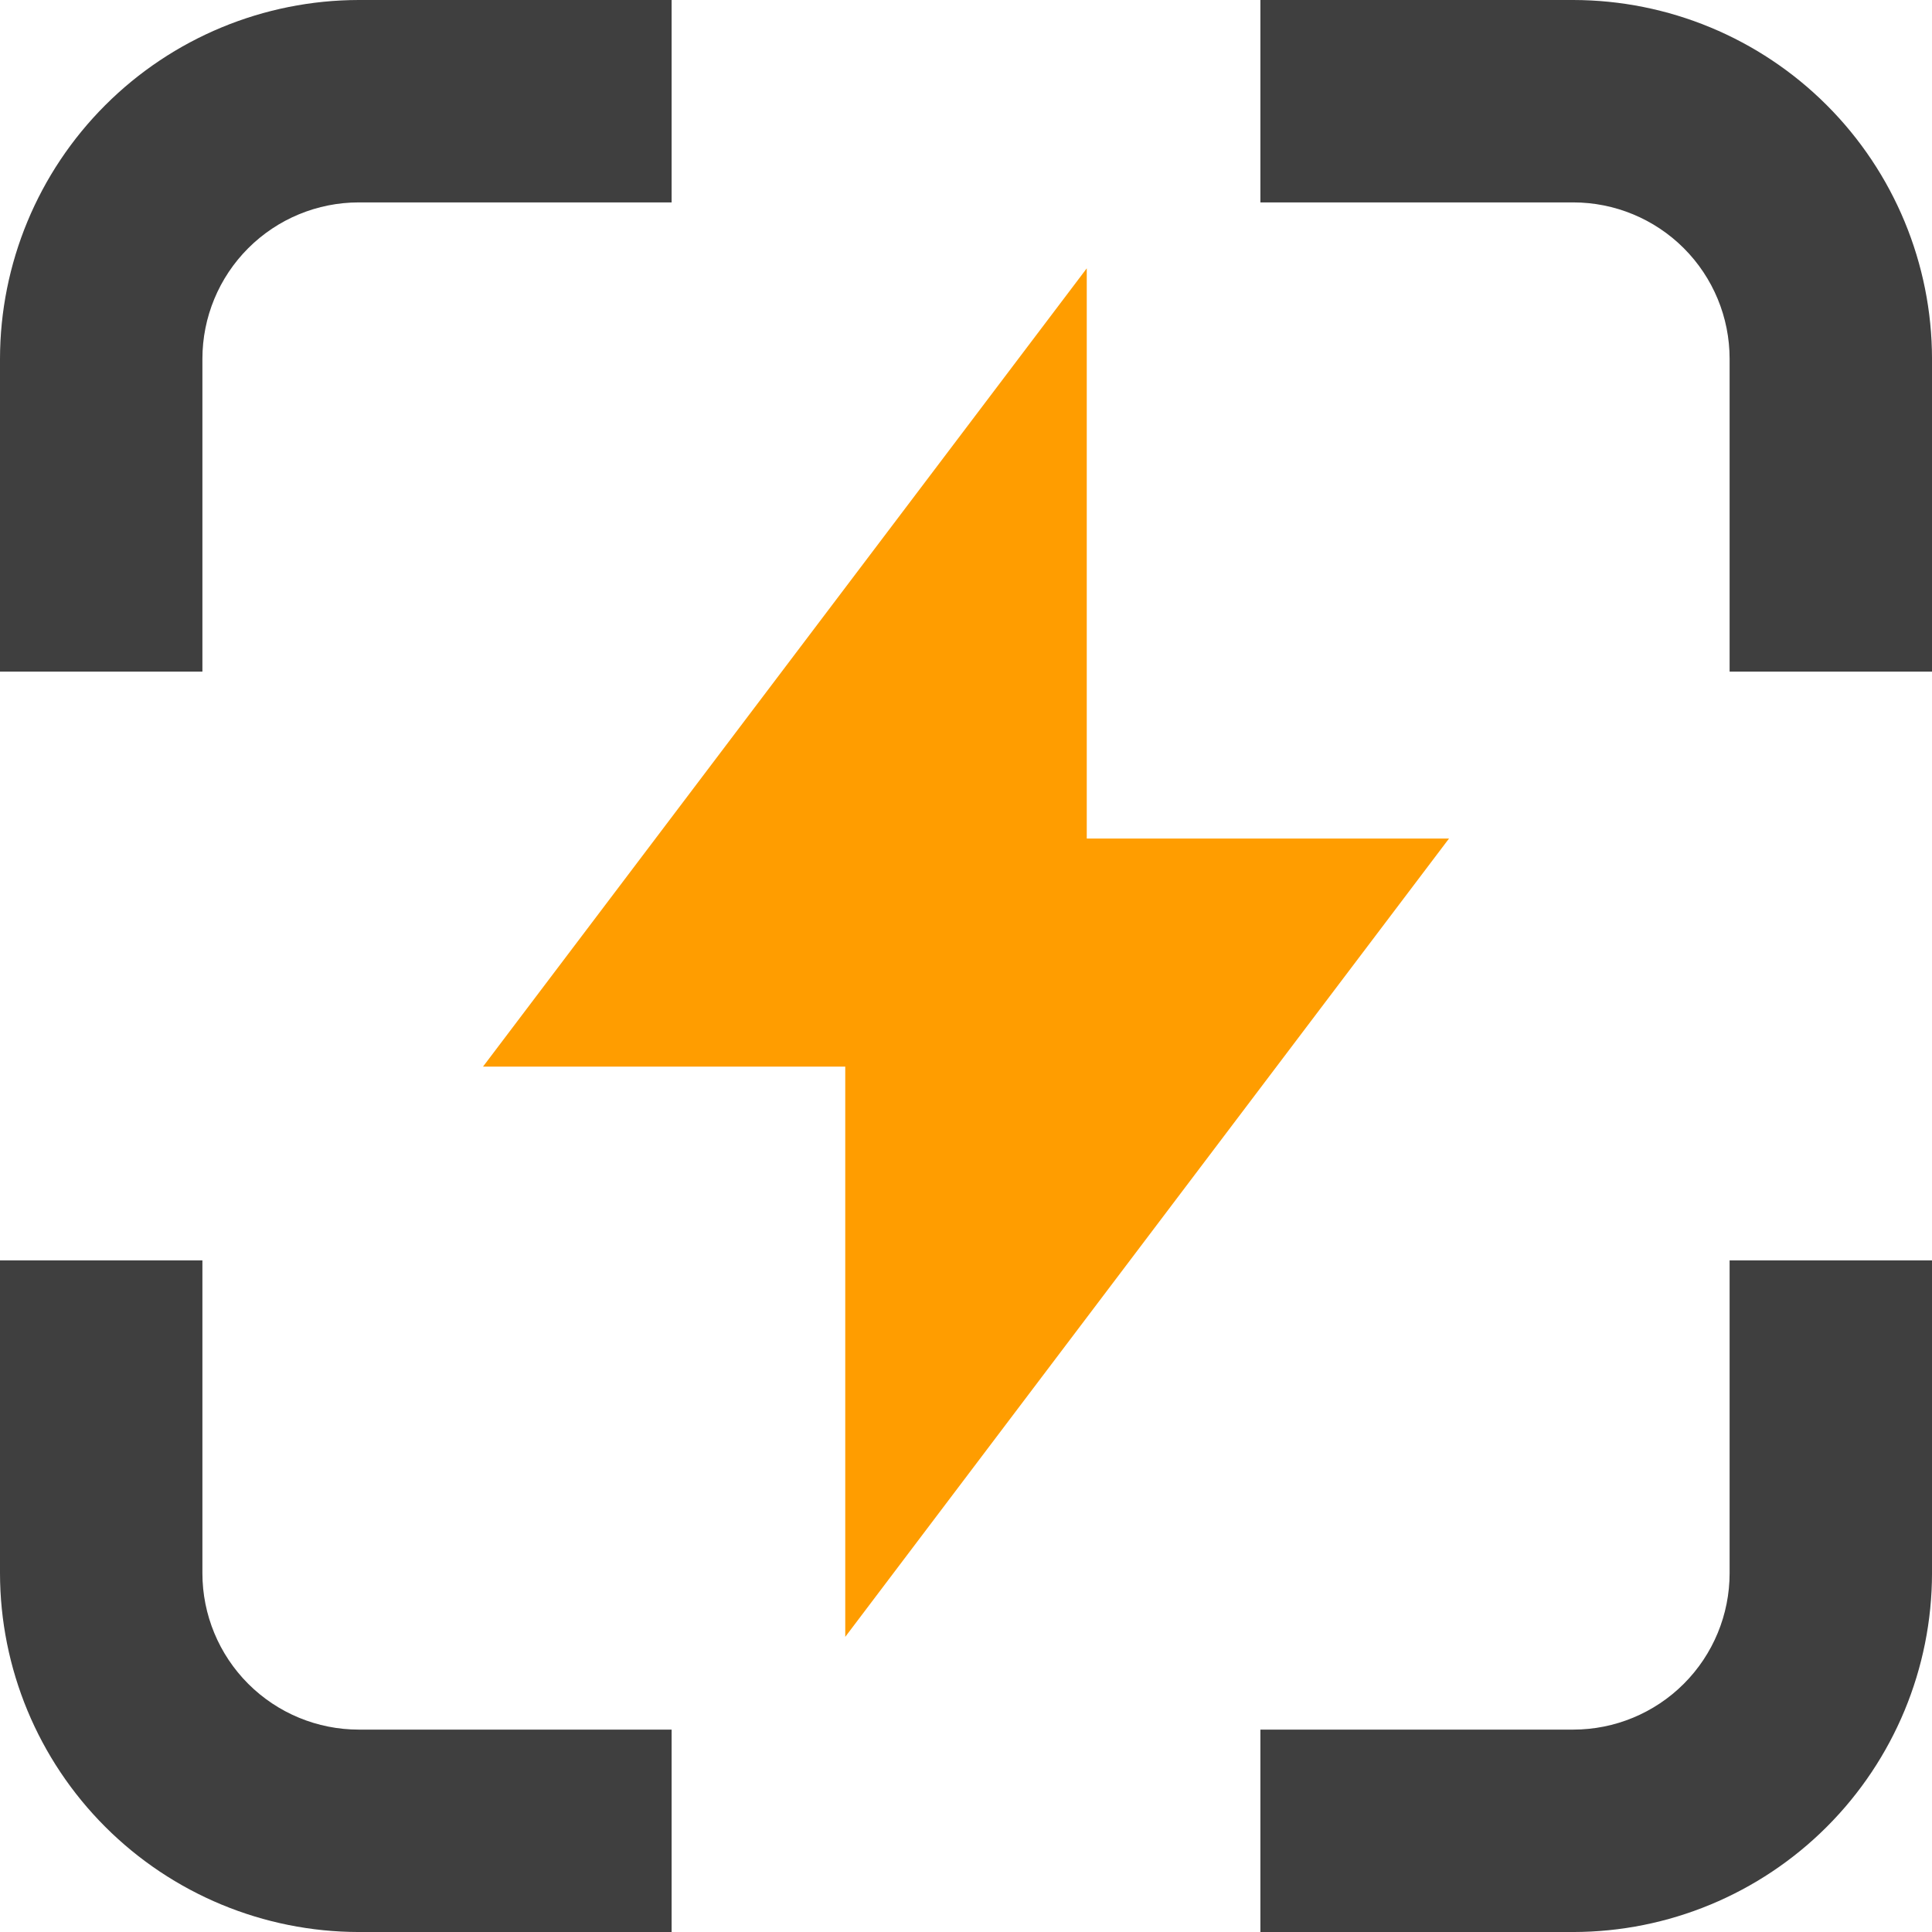 <svg xmlns="http://www.w3.org/2000/svg" version="1.1" xmlns:xlink="http://www.w3.org/1999/xlink" width="1000" height="1000"><style>
    #light-icon {
      display: inline;
    }
    #dark-icon {
      display: none;
    }

    @media (prefers-color-scheme: dark) {
      #light-icon {
        display: none;
      }
      #dark-icon {
        display: inline;
      }
    }
  </style><g id="light-icon"><svg xmlns="http://www.w3.org/2000/svg" version="1.1" xmlns:xlink="http://www.w3.org/1999/xlink" width="1000" height="1000"><g><g transform="matrix(13.889,0,0,13.889,0,0)"><svg xmlns="http://www.w3.org/2000/svg" version="1.1" xmlns:xlink="http://www.w3.org/1999/xlink" width="72" height="72"><svg width="72" height="72" viewBox="0 0 72 72" fill="none" xmlns="http://www.w3.org/2000/svg">
<g clip-path="url(#clip0_951_1373)">
<path opacity="0.8" d="M58.629 72H46.971V64.457H58.629C60.174 64.457 61.657 63.843 62.75 62.75C63.843 61.657 64.457 60.174 64.457 58.629V46.971H72V58.629C71.996 62.174 70.586 65.572 68.079 68.079C65.572 70.586 62.174 71.996 58.629 72ZM72 25.029H64.457V13.371C64.457 11.826 63.843 10.343 62.75 9.25C61.657 8.157 60.174 7.543 58.629 7.543H46.971V0H58.629C62.174 0.004 65.572 1.414 68.079 3.921C70.586 6.428 71.996 9.826 72 13.371V25.029ZM25.029 72H13.371C9.826 71.996 6.428 70.586 3.921 68.079C1.414 65.572 0.004 62.174 0 58.629V46.971H7.543V58.629C7.543 60.174 8.157 61.657 9.25 62.75C10.343 63.843 11.826 64.457 13.371 64.457H25.029V72ZM7.543 25.029H0V13.371C0.004 9.826 1.414 6.428 3.921 3.921C6.428 1.414 9.826 0.004 13.371 0H25.029V7.543H13.371C11.826 7.543 10.343 8.157 9.25 9.25C8.157 10.343 7.543 11.826 7.543 13.371V25.029Z" fill="#0F100F"></path>
<path d="M40.5 31.25H54L31.5 61V39.75H18L40.5 10V31.25Z" fill="#FF9D00"></path>
</g>
<defs>
<clipPath id="clip0_951_1373">
<rect width="72" height="72" fill="white"></rect>
</clipPath>
</defs>
</svg></svg></g></g></svg></g><g id="dark-icon"><svg xmlns="http://www.w3.org/2000/svg" version="1.1" xmlns:xlink="http://www.w3.org/1999/xlink" width="1000" height="1000"><g><g transform="matrix(13.889,0,0,13.889,0,0)"><svg xmlns="http://www.w3.org/2000/svg" version="1.1" xmlns:xlink="http://www.w3.org/1999/xlink" width="72" height="72"><svg width="72" height="72" viewBox="0 0 72 72" fill="none" xmlns="http://www.w3.org/2000/svg">
<g clip-path="url(#clip0_951_1373)">
<path opacity="0.8" d="M58.629 72H46.971V64.457H58.629C60.174 64.457 61.657 63.843 62.75 62.75C63.843 61.657 64.457 60.174 64.457 58.629V46.971H72V58.629C71.996 62.174 70.586 65.572 68.079 68.079C65.572 70.586 62.174 71.996 58.629 72ZM72 25.029H64.457V13.371C64.457 11.826 63.843 10.343 62.75 9.25C61.657 8.157 60.174 7.543 58.629 7.543H46.971V0H58.629C62.174 0.004 65.572 1.414 68.079 3.921C70.586 6.428 71.996 9.826 72 13.371V25.029ZM25.029 72H13.371C9.826 71.996 6.428 70.586 3.921 68.079C1.414 65.572 0.004 62.174 0 58.629V46.971H7.543V58.629C7.543 60.174 8.157 61.657 9.25 62.75C10.343 63.843 11.826 64.457 13.371 64.457H25.029V72ZM7.543 25.029H0V13.371C0.004 9.826 1.414 6.428 3.921 3.921C6.428 1.414 9.826 0.004 13.371 0H25.029V7.543H13.371C11.826 7.543 10.343 8.157 9.25 9.25C8.157 10.343 7.543 11.826 7.543 13.371V25.029Z" fill="#F7F7F7"></path>
<path d="M40.5 31.25H54L31.5 61V39.75H18L40.5 10V31.25Z" fill="#FF9D00"></path>
</g>
<defs>
<clipPath id="clip0_951_1373">
<rect width="72" height="72" fill="white"></rect>
</clipPath>
</defs>
</svg></svg></g></g></svg></g></svg>
